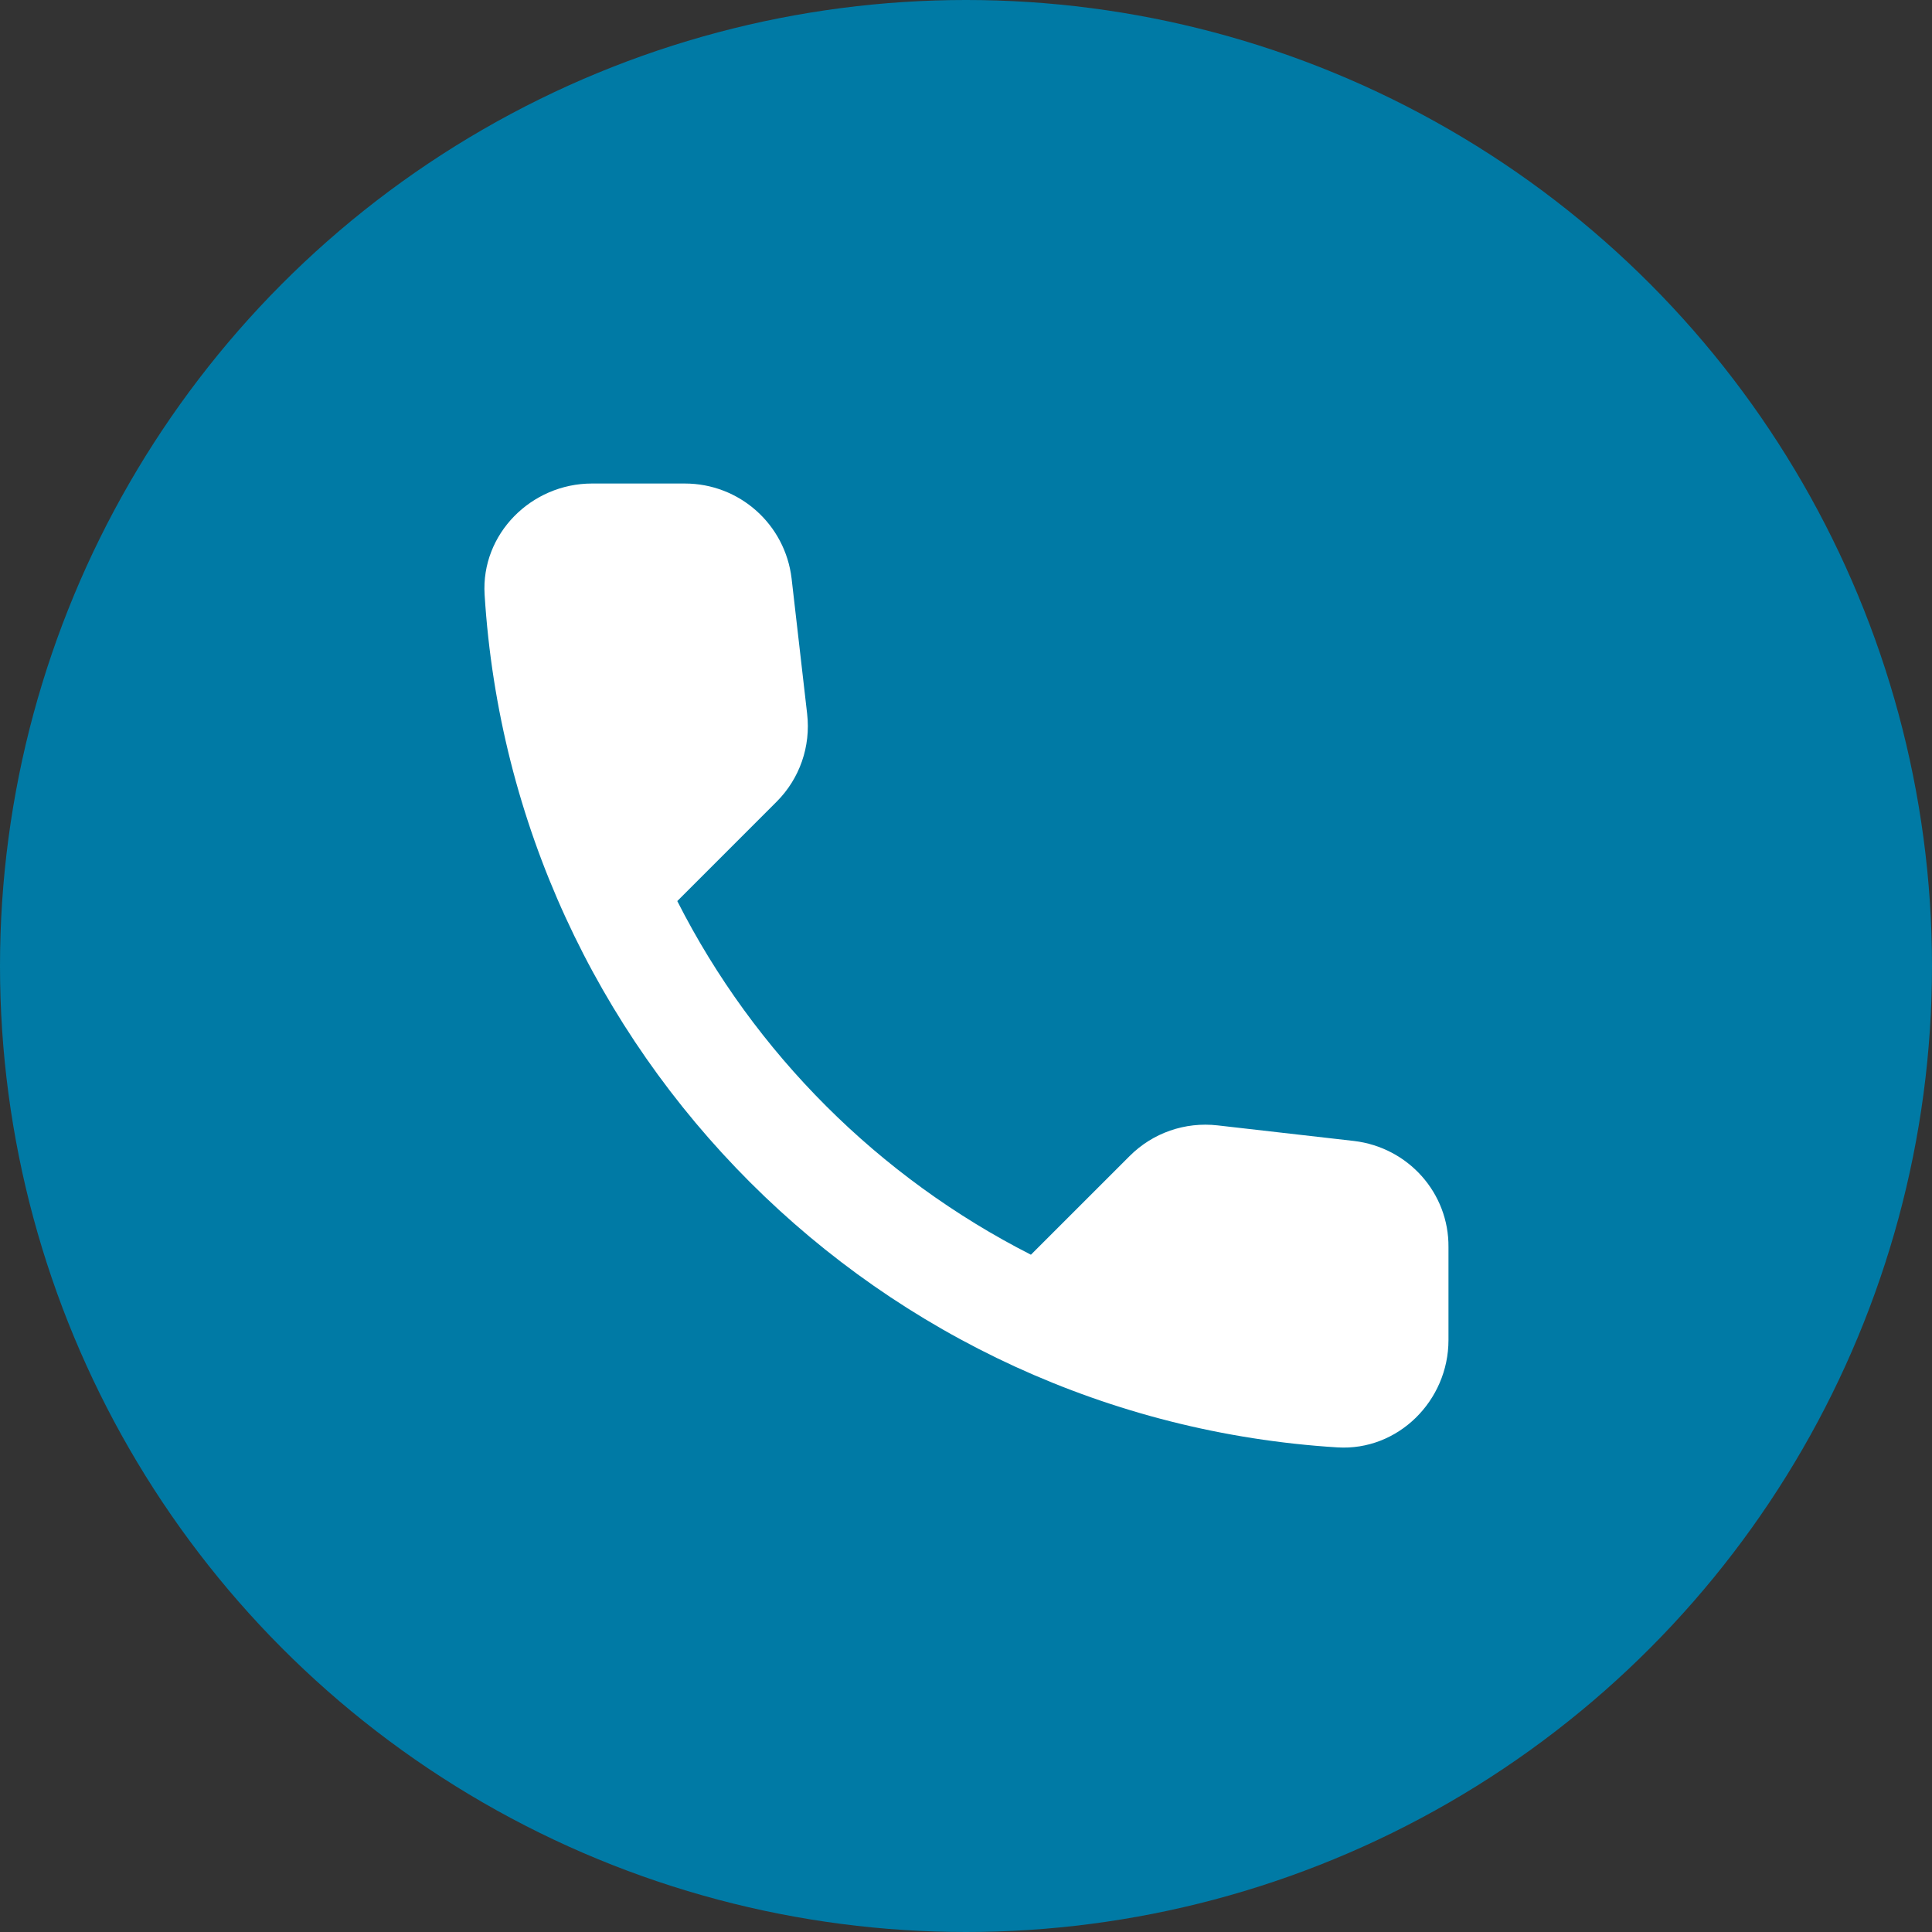 <svg width="48" height="48" viewBox="0 0 48 48" fill="none" xmlns="http://www.w3.org/2000/svg">
<rect x="0" y="0" width="48" height="48" fill="#333333" stroke="none"/>
<circle cx="24" cy="24" r="24" fill="#007AA5"/>
<g clip-path="url(#clip0_269_2932)">
<path d="M33.64 28.347L30.253 27.96C29.44 27.867 28.64 28.147 28.067 28.72L25.613 31.173C21.84 29.253 18.747 26.173 16.827 22.387L19.293 19.92C19.867 19.347 20.147 18.547 20.053 17.733L19.667 14.373C19.507 13.027 18.373 12.013 17.013 12.013H14.707C13.2 12.013 11.947 13.267 12.04 14.773C12.747 26.16 21.853 35.253 33.227 35.96C34.733 36.053 35.987 34.8 35.987 33.293V30.987C36 29.64 34.987 28.507 33.64 28.347Z" fill="white"/>
</g>
<defs>
<clipPath id="clip0_269_2932">
<rect width="32" height="32" fill="white" transform="translate(8 8)"/>
</clipPath>
</defs>
</svg>
